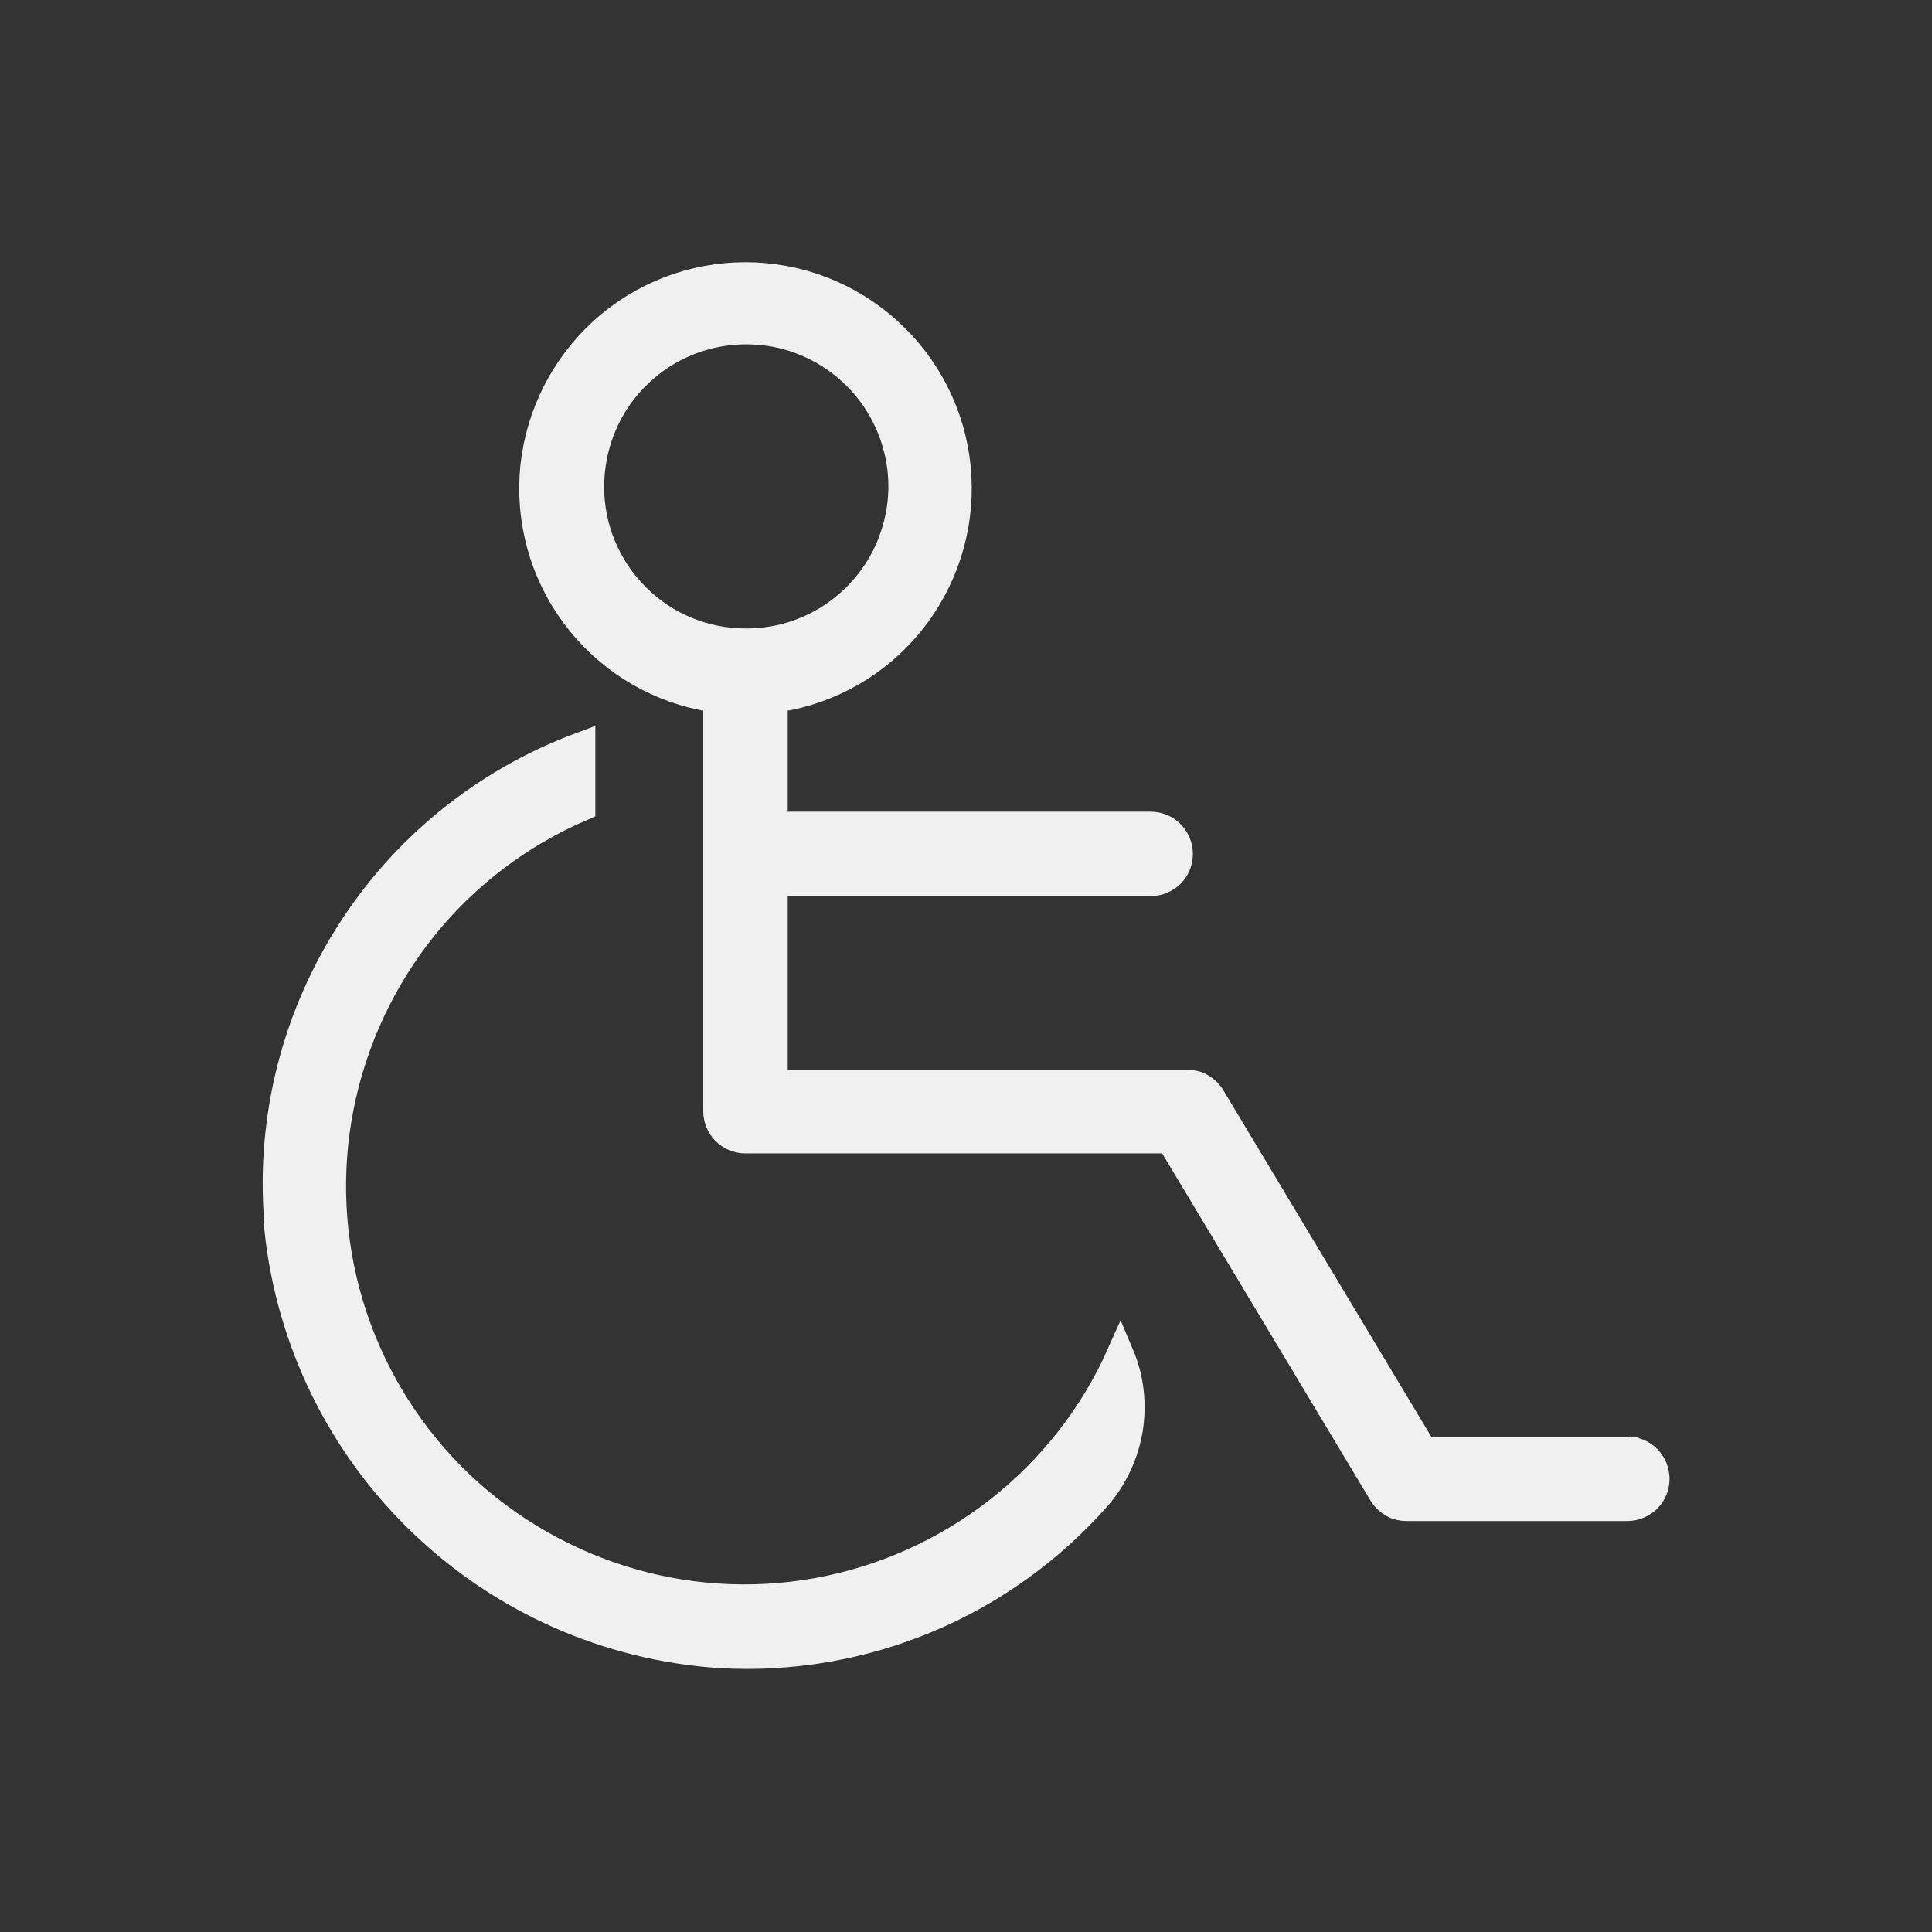 <?xml version="1.0" encoding="utf-8"?>
<svg xmlns="http://www.w3.org/2000/svg" id="Créa" viewBox="0 0 70 70">
  <rect x="0" y="0" width="70" height="70" fill="#333333" stroke="none"/>
  <defs>
    <style>
      .cls-1 {
        fill: #f0f0f0;
        stroke: #f0f0f0;
        stroke-miterlimit: 10;
      }
    </style>
  </defs>
  <path class="cls-1" d="m59,52.58h-7.41l-7.7-12.83c-.09-.15-.22-.27-.37-.36-.15-.09-.33-.13-.5-.13h-14.98v-7.29h13.65c.27,0,.53-.11.73-.3.19-.19.3-.45.3-.73s-.11-.53-.3-.73c-.19-.19-.45-.3-.73-.3h-13.65v-4.67h.51c1.87-.38,3.53-1.44,4.66-2.98,1.13-1.54,1.65-3.44,1.46-5.33-.19-1.9-1.08-3.66-2.5-4.94-1.41-1.28-3.25-1.99-5.16-1.99s-3.75.71-5.16,1.99c-1.41,1.28-2.3,3.04-2.5,4.94-.19,1.9.33,3.8,1.46,5.33,1.13,1.54,2.79,2.6,4.66,2.98h.51v15.03c0,.13.03.27.08.39.05.12.13.24.22.33.1.1.21.17.33.22.12.05.26.08.39.08h15.39l7.7,12.83c.09.15.22.27.37.36s.33.13.5.13h8c.27,0,.53-.11.73-.3.19-.19.3-.45.3-.73s-.11-.53-.3-.73c-.19-.19-.45-.3-.73-.3h.03ZM21.39,17.65c0-1.12.32-2.21.94-3.15.62-.93,1.5-1.66,2.53-2.09s2.17-.54,3.27-.33c1.1.22,2.11.76,2.9,1.55.79.79,1.33,1.8,1.55,2.9.22,1.1.1,2.23-.33,3.27-.43,1.03-1.16,1.91-2.09,2.53s-2.03.95-3.15.94c-1.49,0-2.92-.59-3.97-1.65-1.05-1.05-1.65-2.48-1.65-3.97h0Z"/>
  <path class="cls-1" d="m10.08,44.55c.43,4.04,2.27,7.8,5.2,10.61,2.93,2.82,6.75,4.51,10.81,4.78,2.56.15,5.13-.29,7.5-1.28,2.37-.99,4.48-2.51,6.18-4.44.6-.7.99-1.54,1.14-2.45.14-.91.04-1.83-.32-2.68-.99,2.22-2.51,4.15-4.43,5.65-1.91,1.49-4.16,2.5-6.55,2.93-2.39.43-4.85.27-7.16-.47-2.31-.74-4.41-2.02-6.12-3.75-1.7-1.73-2.96-3.85-3.66-6.18-.7-2.33-.82-4.79-.35-7.17.47-2.38,1.51-4.62,3.03-6.51,1.52-1.89,3.49-3.38,5.72-4.34v-2.23c-3.51,1.3-6.49,3.72-8.47,6.89-1.99,3.17-2.87,6.91-2.5,10.63h0Z"/>
</svg>